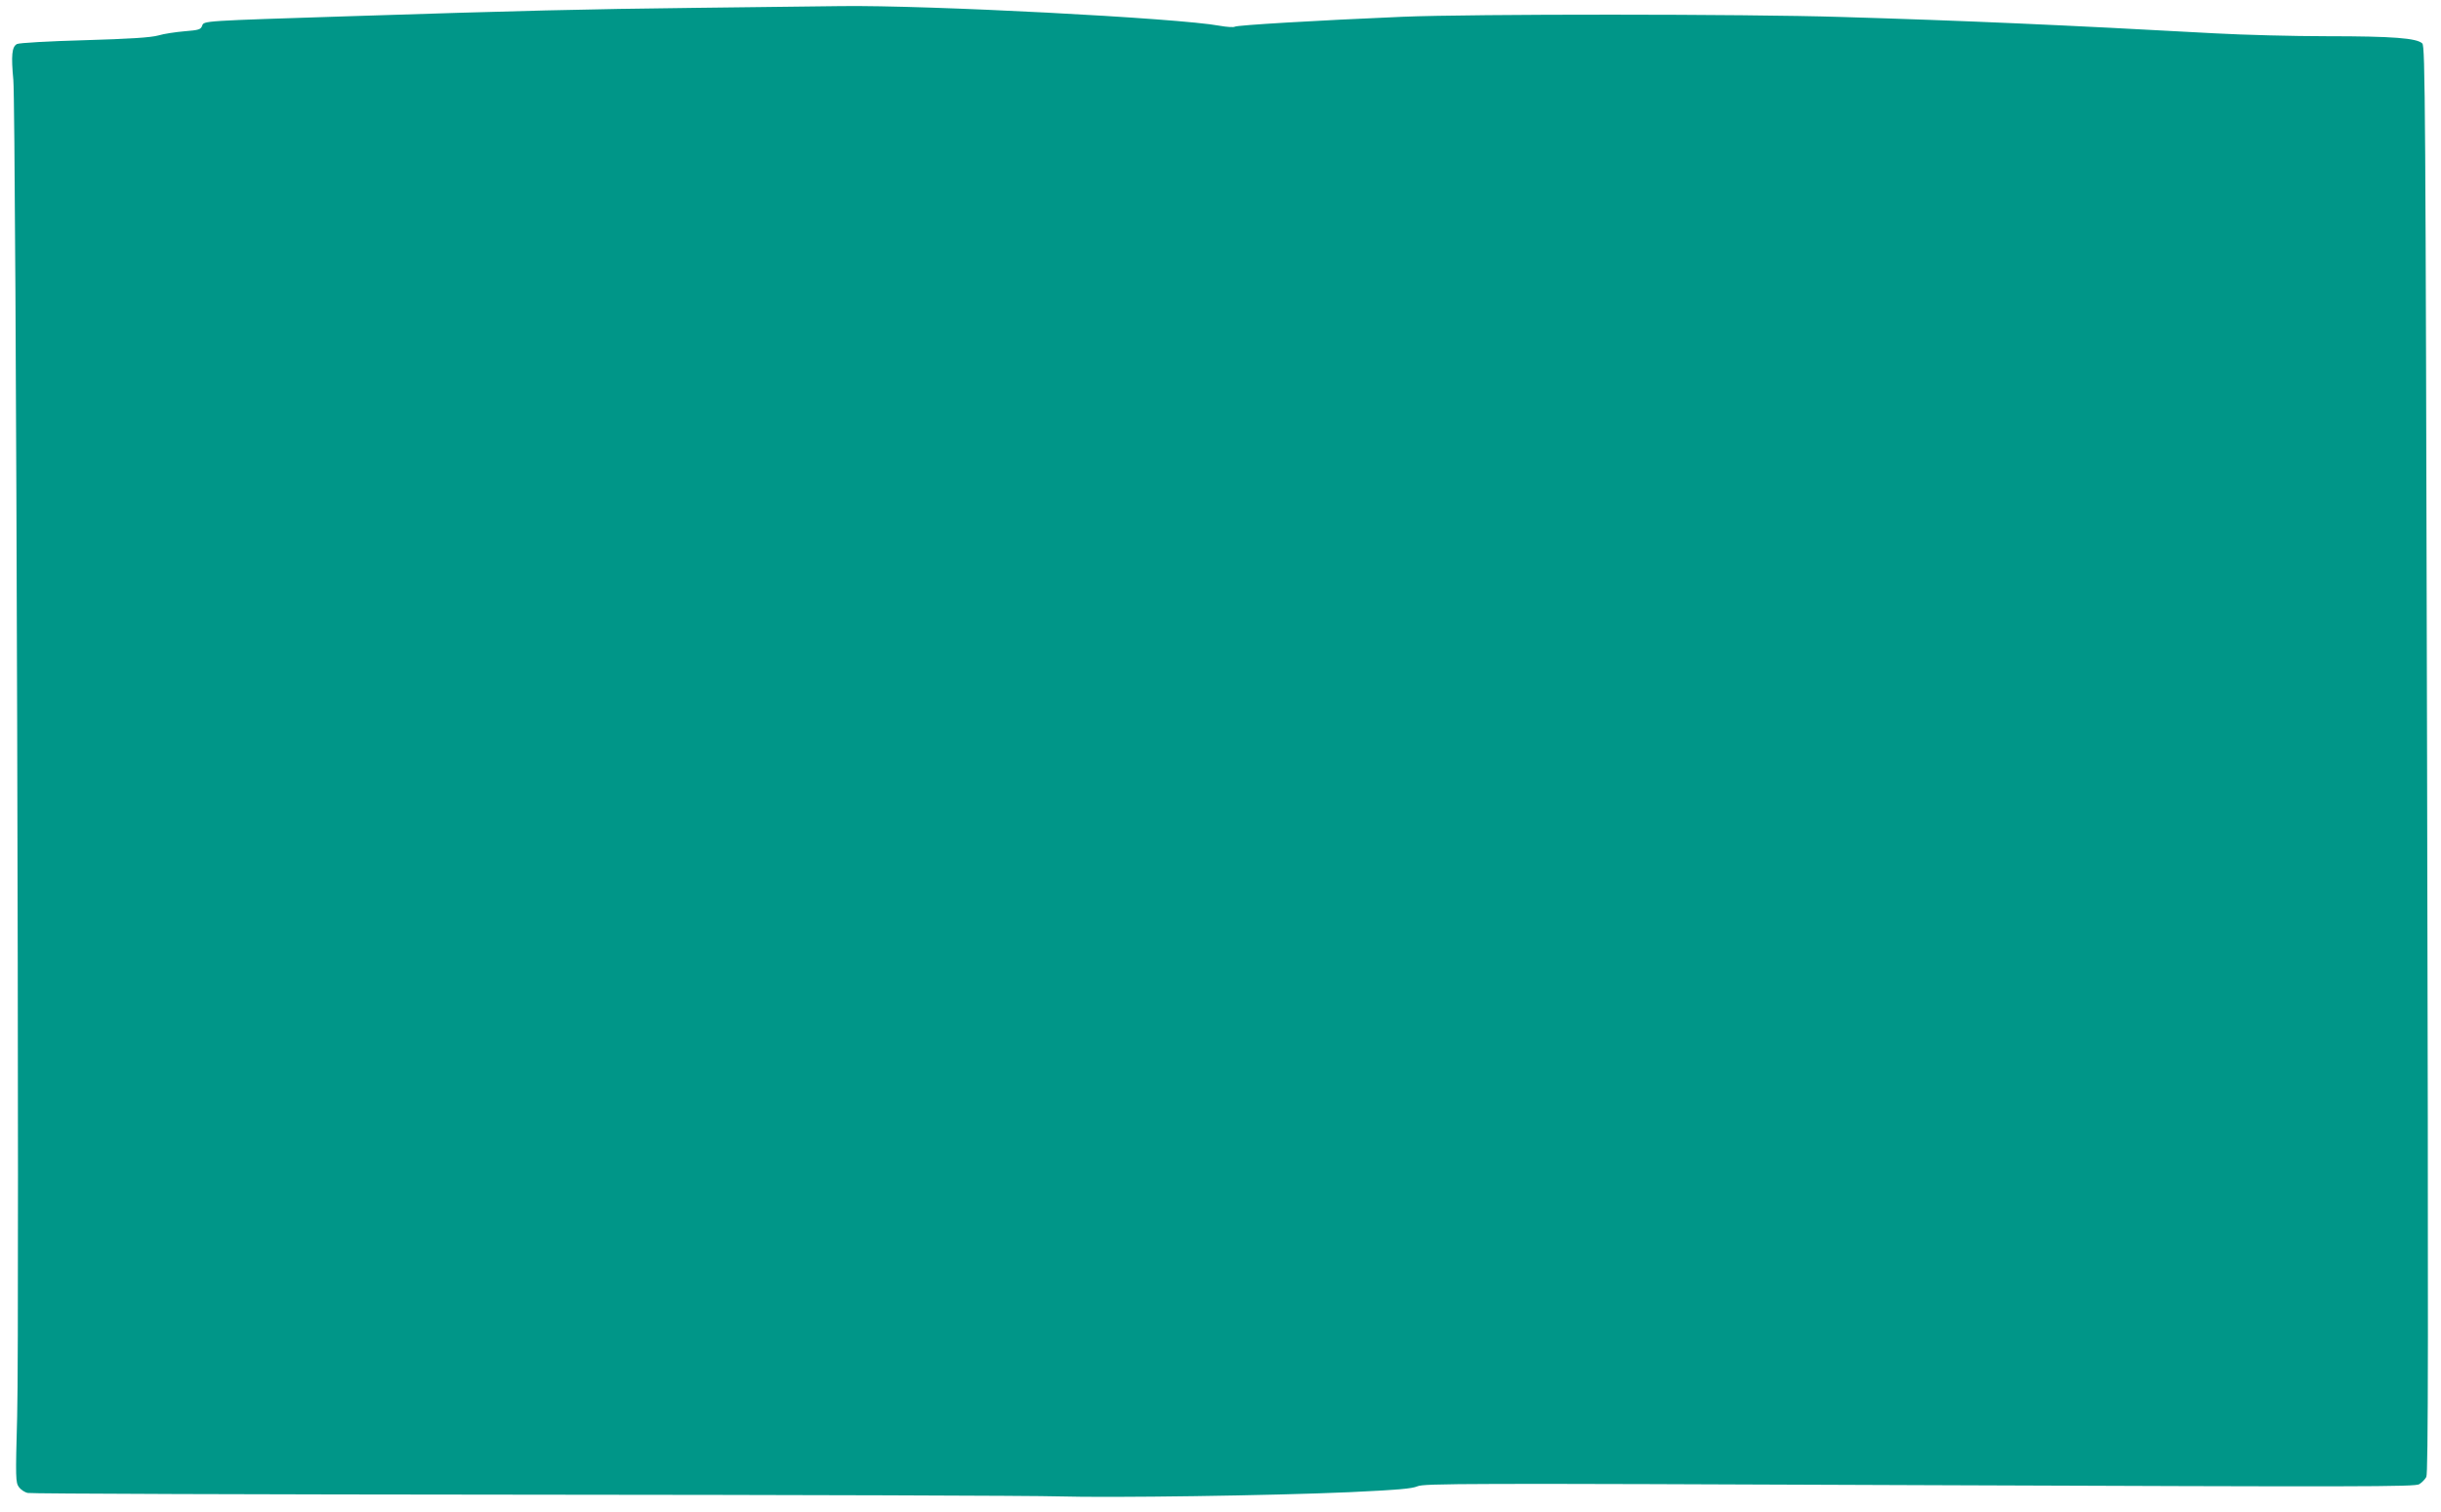 <?xml version="1.0" standalone="no"?>
<!DOCTYPE svg PUBLIC "-//W3C//DTD SVG 20010904//EN"
 "http://www.w3.org/TR/2001/REC-SVG-20010904/DTD/svg10.dtd">
<svg version="1.0" xmlns="http://www.w3.org/2000/svg"
 width="1280pt" height="793pt" viewBox="0 0 1280 793"
 preserveAspectRatio="xMidYMid meet">
<g transform="translate(0,793) scale(0.1,-0.1)"
fill="#009688" stroke="none">
<path d="M3660 7889 c-604 -7 -925 -15 -1825 -44 -780 -25 -765 -24 -775 -50
-7 -20 -18 -23 -92 -29 -46 -4 -108 -13 -138 -22 -40 -11 -149 -18 -389 -25
-184 -5 -342 -14 -352 -20 -27 -14 -31 -60 -19 -189 14 -160 33 -6547 20
-7010 -9 -326 -8 -346 9 -370 10 -14 31 -28 47 -31 16 -4 1190 -8 2609 -9
1419 -1 2677 -5 2795 -9 278 -8 1116 4 1525 22 252 12 328 18 358 31 35 15
230 16 2634 6 2322 -9 2599 -9 2619 5 13 8 30 25 37 38 10 18 11 694 4 3762
-8 3470 -10 3741 -25 3757 -28 28 -156 38 -498 38 -178 0 -442 7 -587 15 -797
44 -1324 67 -1962 86 -504 16 -1938 16 -2300 1 -450 -19 -869 -44 -880 -52 -5
-4 -41 -2 -80 5 -214 40 -1535 109 -1985 103 -74 -1 -412 -5 -750 -9z"/>
</g>
</svg>
